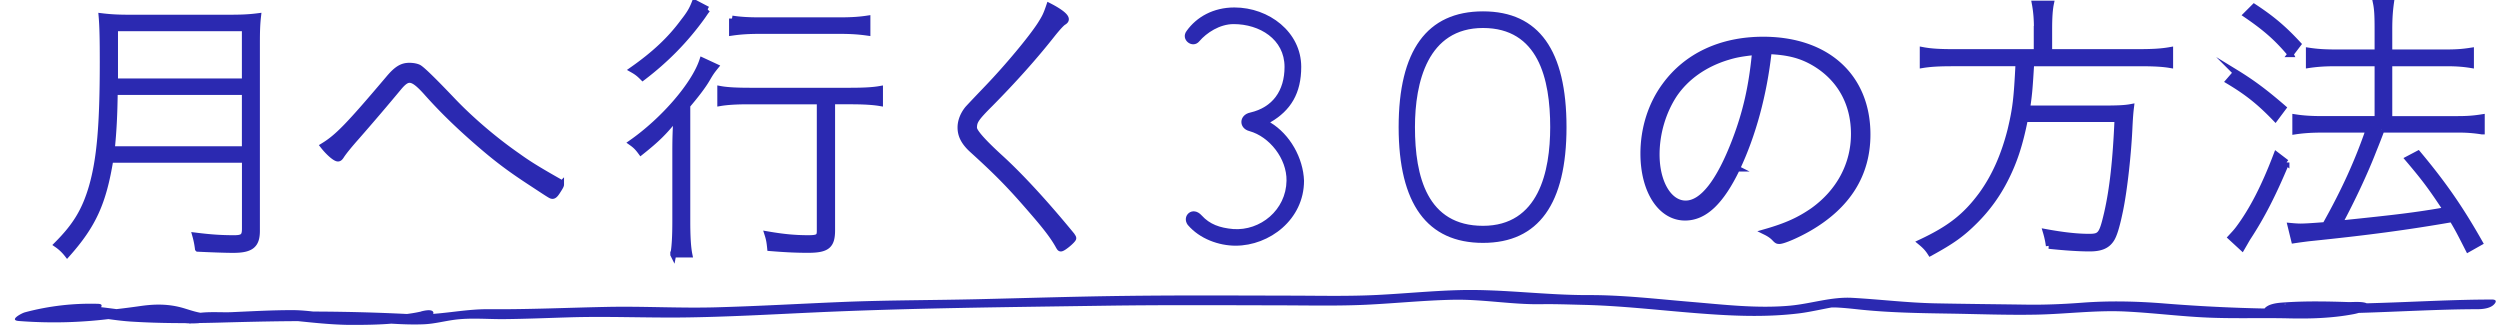 <svg width="300" height="39" fill="none" xmlns="http://www.w3.org/2000/svg"><g clip-path="url(#clip0_330_2079)" fill="#2B29B1"><path d="M13.244 19.174c-.844 5.144-2.043 7.818-5.18 11.342a5.535 5.535 0 00-1.232-1.165c2.221-2.22 3.348-4.051 4.191-6.943.95-3.313 1.305-7.397 1.305-14.972 0-2.746-.033-4.294-.138-5.493 1.126.138 2.082.178 3.274.178H27.59c1.272 0 2.254-.033 3.38-.178-.105.916-.138 1.726-.138 3.313v22.441c0 1.726-.705 2.292-2.853 2.292-1.022 0-2.82-.072-4.23-.138a10.53 10.53 0 00-.317-1.587c1.694.21 2.959.316 4.652.316 1.055 0 1.305-.21 1.305-1.127v-8.279H13.244zm.527-8.135c-.033 2.747-.138 4.756-.356 6.87h15.966v-6.87h-15.61zm15.61-7.647H13.804v6.376h15.577V3.392zM67.33 22.131c0 .106-.033.211-.422.81-.244.39-.422.567-.6.567s-.178 0-2.431-1.482c-2.926-1.904-4.58-3.168-7.367-5.638-1.938-1.726-3.631-3.38-5.357-5.322-.95-1.054-1.516-1.482-2.01-1.482-.356 0-.705.243-1.2.81a292.096 292.096 0 01-5.106 5.987c-.81.916-1.516 1.759-1.865 2.292-.178.284-.283.35-.422.35-.316 0-1.127-.705-1.76-1.515 1.727-1.054 3.032-2.398 7.862-8.102.949-1.127 1.588-1.515 2.465-1.515.421 0 .843.072 1.126.21.4.211 1.762 1.538 4.086 3.979 2.115 2.22 4.968 4.683 7.821 6.66 1.265.915 2.465 1.652 4.896 3.03.211.105.283.21.283.348v.013zm13.462 8.419c.177-.916.243-2.253.243-4.019v-8.385c0-1.482.033-2.64.139-4.123-1.443 1.831-2.36 2.714-4.264 4.229-.388-.527-.632-.777-1.126-1.127 3.874-2.713 7.544-6.975 8.493-9.866l1.588.737c-.46.567-.6.778-.988 1.443-.527.915-1.41 2.042-2.398 3.207v13.846c0 1.864.072 3.168.25 4.05h-1.937v.007zm4.125-29.417c-.178.178-.211.244-.6.81-2.043 2.852-4.408 5.25-7.19 7.364-.42-.421-.671-.632-1.231-.948 2.61-1.832 4.513-3.597 6.095-5.744.777-.988 1.054-1.482 1.37-2.292l1.549.81h.007zm5.073 11.026c-1.653 0-2.747.073-3.558.21v-1.692c.738.138 1.865.21 3.558.21h12.052c1.694 0 2.788-.072 3.559-.21v1.693c-.811-.138-1.938-.21-3.559-.21h-2.187v15.465c0 1.864-.6 2.358-2.893 2.358-1.516 0-2.853-.073-4.547-.211-.072-.738-.138-1.093-.316-1.653 1.832.316 3.242.46 4.896.46 1.127 0 1.377-.137 1.377-.842V12.166h-8.388l.006-.007zm-2.148-9.933c.883.139 1.865.211 3.315.211h9.62c1.443 0 2.399-.072 3.315-.21v1.692c-.989-.138-1.905-.21-3.315-.21h-9.62c-1.377 0-2.36.072-3.315.21V2.226zm40.064.073c0 .138-.073.243-.317.388-.232.163-.654.622-1.265 1.377-2.187 2.786-4.757 5.638-7.472 8.385-1.759 1.758-1.97 2.114-1.97 2.891 0 .47 1.069 1.68 3.209 3.63 2.464 2.252 5.462 5.533 8.526 9.267.106.178.178.244.178.35 0 .21-1.199 1.231-1.482 1.231-.106 0-.139-.033-.284-.283-.599-1.094-1.482-2.253-3.136-4.156-2.61-3.03-4.086-4.545-7.189-7.364-1.022-.916-1.443-1.759-1.443-2.714 0-.738.283-1.515.843-2.22.163-.189.973-1.045 2.432-2.569 2.359-2.463 5.218-5.882 6.306-7.574.527-.843.672-1.094 1.054-2.22 1.305.672 2.01 1.232 2.01 1.587V2.3z" stroke="#2B29B1" stroke-width=".71" stroke-miterlimit="10"/><path d="M142.541 27.006c-.811-1.094.573-2.378 1.673-1.14.956 1.047 2.149 1.476 3.77 1.62 3.248.238 6.352-2.285 6.398-5.803.046-2.66-2.056-5.282-4.441-5.947-1.338-.336-1.292-1.95.099-2.233 2.675-.62 4.105-2.615 4.105-5.474 0-3.333-3.005-5.137-6.109-5.137-1.673 0-3.248 1.047-4.105 2.048-.81 1.001-2.339-.191-1.529-1.238 1.193-1.667 3.196-2.806 5.727-2.806 4.151 0 8.019 2.95 8.019 7.133 0 3.142-1.239 5.23-3.723 6.66 2.385 1.429 3.96 4.28 4.059 6.994 0 4.664-4.151 7.8-8.21 7.8-2.004 0-4.297-.811-5.727-2.477h-.006zm25.296-11.751c0-9.182 3.387-13.892 10.122-13.892 6.734 0 10.022 4.71 10.022 13.892 0 9.182-3.341 13.891-10.022 13.891-6.682 0-10.122-4.663-10.122-13.891zm1.958 0c0 5.948 1.482 11.843 8.164 11.843 6.681 0 8.065-6.514 8.065-11.843 0-5.803-1.43-11.896-8.065-11.896-6.636 0-8.164 6.514-8.164 11.896z"/><path d="M208.448 20.228c-1.937 4.018-3.914 5.882-6.24 5.882-2.926 0-5.002-3.208-5.002-7.68 0-2.997.916-5.882 2.57-8.135 2.61-3.596 6.768-5.533 11.808-5.533 7.651 0 12.514 4.44 12.514 11.375 0 4.789-2.359 8.563-7.051 11.27-1.41.81-3.064 1.515-3.525 1.515-.211 0-.284-.033-.495-.243-.316-.35-.672-.6-1.166-.843 2.57-.738 4.086-1.443 5.713-2.57 3.137-2.252 4.896-5.532 4.896-9.194 0-3.663-1.654-6.587-4.547-8.385-1.654-1.021-3.242-1.443-5.673-1.548-.567 5.177-1.904 10.078-3.809 14.089h.007zm-1.127-13.384c-2.787.843-5.001 2.43-6.411 4.511-1.338 2.042-2.116 4.618-2.116 7.187 0 3.379 1.483 5.882 3.486 5.882s4.02-2.57 5.924-7.542c1.305-3.419 2.01-6.515 2.399-10.638-1.621.178-2.359.316-3.275.6h-.007zm37.105-3.379c0-1.166-.073-2.082-.25-3.03h1.937c-.139.672-.211 1.62-.211 3.03V6.25h10.853c1.621 0 2.715-.073 3.663-.244v1.798c-.81-.138-1.799-.21-3.663-.21h-13.008c-.178 2.852-.211 3.556-.494 5.427h8.988c1.799 0 2.715-.033 3.486-.178-.073.6-.106.916-.178 2.22-.139 3.379-.633 7.752-1.127 10.143-.389 1.904-.738 3.063-1.094 3.557-.494.738-1.265 1.054-2.57 1.054-1.232 0-2.925-.105-4.896-.316a11.02 11.02 0 00-.355-1.653c1.937.355 3.663.566 5.179.566 1.377 0 1.548-.244 2.148-2.786.672-2.925 1.054-6.409 1.265-11.342h-11.103c-.6 3.03-1.272 5.071-2.326 7.153a19.376 19.376 0 01-3.664 5.072c-1.548 1.547-2.715 2.397-5.357 3.84-.316-.494-.6-.81-1.16-1.272 3.526-1.653 5.391-3.135 7.295-5.704 1.588-2.187 2.715-4.755 3.486-7.818.599-2.536.738-3.702.948-7.964h-7.894c-1.759 0-2.747.073-3.597.211V6.007c.948.178 2.009.244 3.597.244h10.082V3.465h.02zm23.886 5.249c2.01 1.232 3.559 2.398 5.674 4.229l-.949 1.271c-1.865-1.936-3.314-3.102-5.601-4.472l.883-1.021-.007-.007zm6.063 10.783c-1.588 3.807-2.959 6.481-4.652 9.056-.211.35-.284.494-.673 1.16l-1.337-1.232c.389-.422.599-.632.916-1.054 1.654-2.22 3.103-5.039 4.546-8.84l1.2.916v-.006zm.494-12.996c-1.621-1.936-2.998-3.135-5.324-4.723l.949-.948c2.187 1.442 3.558 2.608 5.284 4.472l-.916 1.2h.007zm3.736 9.057c-1.232 0-2.254.072-3.169.21v-1.692c.883.138 1.864.21 3.209.21h6.661V7.595H280.2c-1.265 0-2.221.073-3.137.211V6.08c.883.138 1.832.21 3.17.21h5.073V3.544c0-1.62-.033-2.43-.21-3.274h1.831c-.138.988-.21 1.904-.21 3.274V6.29h6.905c1.232 0 2.01-.072 2.893-.21v1.725c-.843-.138-1.693-.21-2.853-.21h-6.945v6.692h8.243c1.199 0 1.977-.073 2.853-.211v1.693a16.98 16.98 0 00-2.82-.211h-9.199a87.293 87.293 0 01-.949 2.43c-1.021 2.642-2.57 5.955-4.125 8.84 6.873-.705 9.232-.988 12.83-1.62-1.76-2.675-2.57-3.768-4.58-6.133l1.199-.632c3.032 3.63 5.041 6.514 7.4 10.677l-1.377.777c-.916-1.798-1.232-2.43-1.937-3.596-5.496.948-9.937 1.548-17.166 2.292a59.96 59.96 0 00-1.798.244l-.422-1.726c.349.033.843.072 1.199.072.567 0 1.621-.072 2.959-.177 2.359-4.19 3.947-7.753 5.219-11.448h-5.641z" stroke="#2B29B1" stroke-width=".71" stroke-miterlimit="10"/><path d="M50.546 37.38c-2.833.645-5.983.52-8.862.421-2.221-.079-4.422-.586-6.63-.586-2.418 0-4.843.138-7.26.244-1.497.066-3.684-.191-5.108.401-.401.165-1.443.85-.395.923.5.04 1.028.033 1.522 0 .277-.02 2.662-.712 1.68-1.12-.237-.099-.6-.04-.85-.06-.896-.059-1.713-.355-2.563-.612-1.76-.527-3.4-.527-5.205-.27-4.316.62-8.507.982-12.876.646l-.745 1.04a23.3 23.3 0 016.78-.777l1.45-1.16c-1.818.14-3.63.27-5.449.41l-.817 1.112c3.46-.691 7.064.382 10.536.6 3.473.217 6.952.217 10.425.125 5.686-.158 11.38-.277 17.066-.086 2.53.086 5.068.389 7.605.283 1.258-.052 2.438-.375 3.676-.54 1.964-.263 3.993-.059 5.97-.079 2.564-.026 5.127-.132 7.69-.21 4.573-.145 9.126.059 13.7.013 5.29-.06 10.569-.363 15.854-.606 11.551-.527 23.155-.633 34.712-.804 7.097-.105 14.194-.06 21.284-.046 3.4.007 6.807.086 10.201-.073 3.393-.158 6.991-.533 10.496-.599 3.506-.066 7.005.593 10.524.534 1.673-.027 3.36.04 5.047.079 4.514.105 9.021.639 13.522.994 4.171.33 8.249.534 12.414.02 1.212-.151 2.965-.547 3.881-.705-.039.007.073 0 .112 0 .145.007.277 0 .442.007.981.046 1.97.158 2.945.263 3.492.356 6.978.415 10.484.468 3.505.053 7.083.198 10.615.125 3.532-.072 7.123-.553 10.721-.369 3.598.185 6.893.633 10.352.745 3.051.105 6.108 0 9.159.072 2.597.06 5.232-.02 7.789-.507.461-.086 2.583-.6 1.687-1.232-.481-.342-1.786-.197-2.333-.217-2.49-.08-5.021-.132-7.512.033-.81.052-2.2.112-2.655.902-.04.099-.02.178.066.244.474.612 3.136.276 3.769.27 2.576 0 5.146-.08 7.723-.152 4.665-.138 9.594-.434 14.127-.44.593 0 1.457-.093 1.911-.515.316-.29.455-.645-.171-.645-4.448 0-8.896.263-13.344.402-2.589.079-5.185.158-7.782.184-.869.007-1.746.013-2.616-.013-.263-.007-.612-.086-.876-.046-.731.118.125-.211-.132.243l-.547.442c-.817.421-1.41.322-.435.27a70.31 70.31 0 011.661-.053c1.239-.02 2.477-.02 3.716 0 .949.013 2.129.277 3.058.132.151-.02-.033.092.112.026.105-.046.896-1.093 1.041-.915-.033-.04-.606.092-.666.105-1.43.21-2.873.316-4.316.33a199.57 199.57 0 01-18.186-.633c-3.282-.263-6.53-.343-9.819-.099-2.253.171-4.48.27-6.741.237-3.676-.052-7.353-.085-11.03-.158-3.315-.072-6.563-.474-9.871-.658-2.524-.139-4.922.698-7.439.935-3.967.369-8.02-.125-11.973-.455-3.954-.329-8.132-.823-12.204-.81-5.133.02-10.253-.718-15.393-.6-3.314.08-6.615.41-9.93.58-3.492.178-6.991.093-10.484.086-6.655-.013-13.31-.053-19.966.033-5.844.072-11.682.257-17.527.395-5.41.125-10.827.112-16.23.33-5.08.21-10.16.507-15.241.645-4.316.119-8.626-.138-12.942-.053-4.77.093-9.535.317-14.305.277-3.124-.026-6.063.77-9.193.606a237.998 237.998 0 00-16.367-.29c-6.234.106-12.52.514-18.721-.276-2.932-.37-5.746-.817-8.685-.231-.639.125-2.55 1.245-.817 1.113 1.733-.131 3.63-.27 5.45-.408.46-.033 1.416-.171 1.713-.586.224-.317.303-.554-.264-.573a30.564 30.564 0 00-8.77 1.02c-.402.106-1.964.942-.745 1.041 3.815.297 7.637.191 11.426-.31 2.135-.283 4.06-.77 6.181-.131.771.23 1.522.5 2.326.612.316.047.646.093.969.073.151-.007.441.112.125-.02l1.68-1.12c-.27.02-.586.02-.936 0l-.395.923c-1.403.586-.988.23-.244.21.35-.013.692-.026 1.041-.046 1.088-.053 2.175-.099 3.262-.151 2.142-.092 4.402-.382 6.537-.178 2.247.21 5.284.6 7.88.606 2.894.006 5.839-.066 8.666-.705.244-.053 1.384-.408 1.232-.817-.158-.434-1.212-.158-1.476-.092l.026.007z"/></g><defs><clipPath id="clip0_330_2079"><path fill="#fff" transform="translate(.5)" d="M0 0h299v39H0z"/></clipPath></defs></svg>
